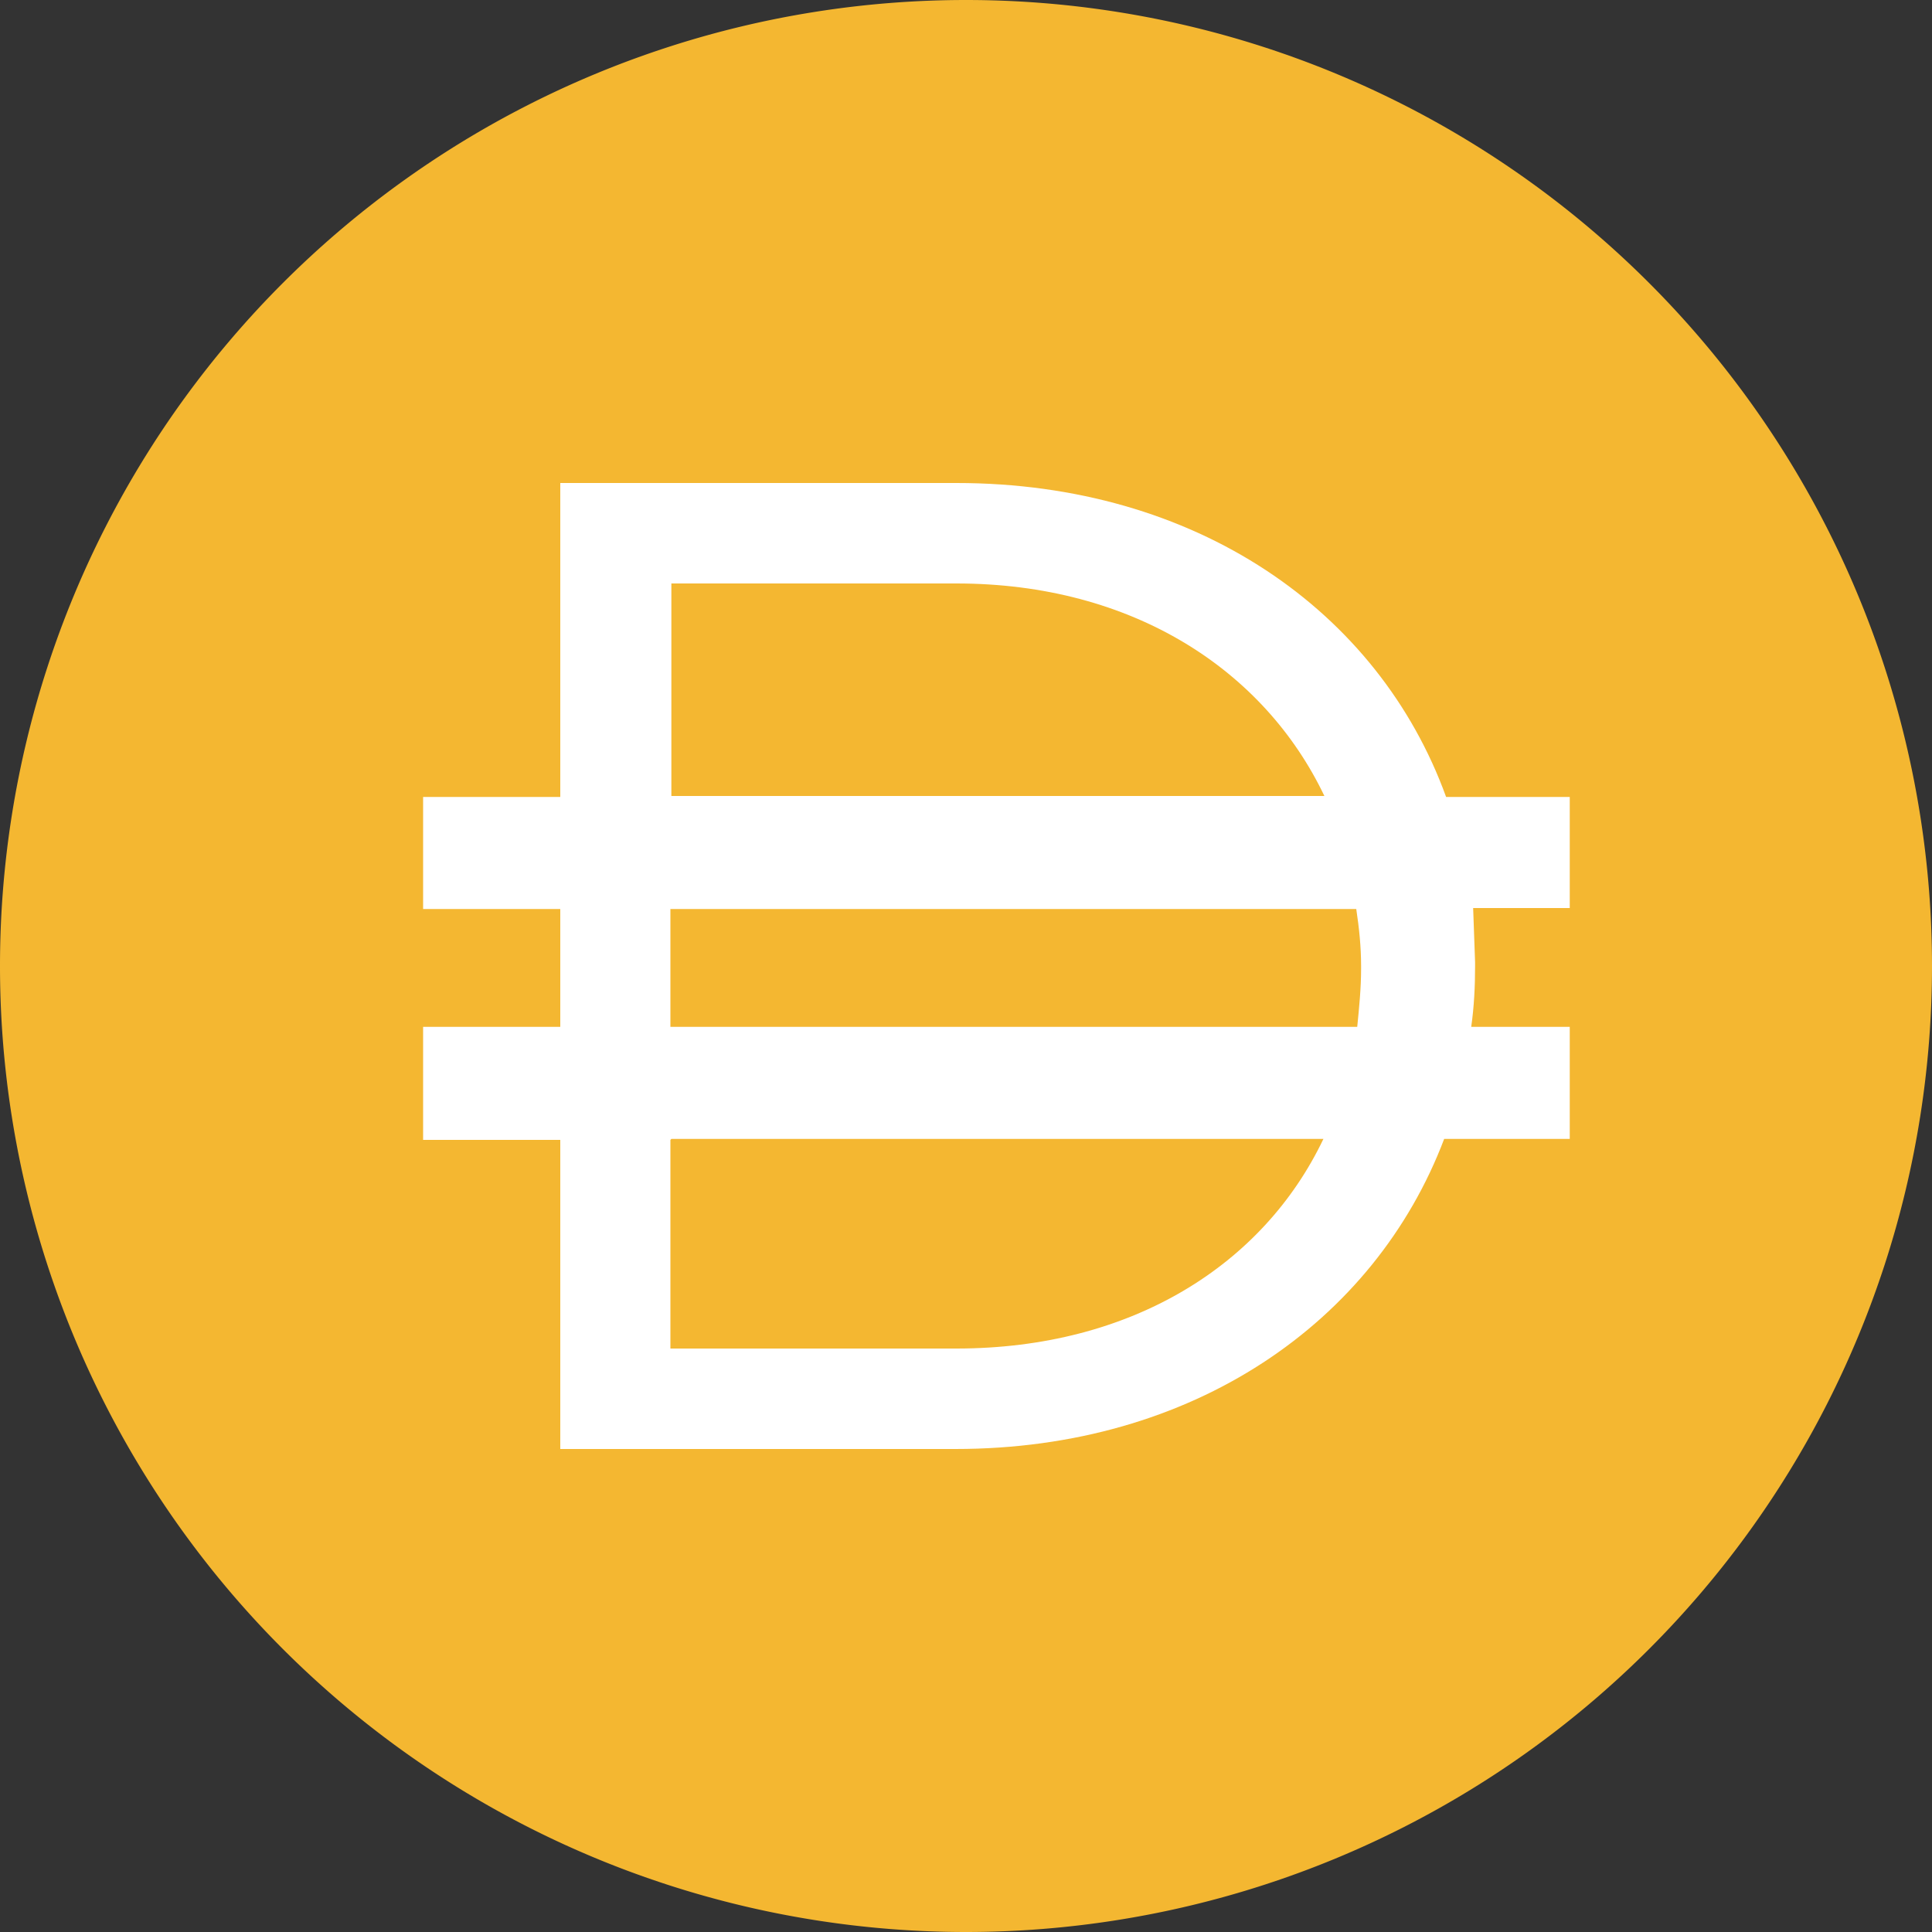 <svg xmlns="http://www.w3.org/2000/svg" fill="none" viewBox="0 0 20 20"><rect x="0" y="0" width="20" height="20" fill="#333333" stroke="none"/><g clip-path="url(#a)"><path fill="#F4B731" d="M10 20a10 10 0 1 0 0-20 10 10 0 0 0 0 20Z"/><path fill="#fff" fill-rule="evenodd" d="M5.8 5h4.1c2.48 0 4.37 1.32 5.07 3.25h1.28V9.4h-1l.02.56V10c0 .21-.01.42-.04.63h1.02v1.16h-1.3c-.72 1.9-2.6 3.21-5.06 3.21H5.8v-3.2H4.38v-1.17H5.8V9.41H4.38V8.25H5.8V5Zm1.14 6.8v2.16H9.9c1.82 0 3.18-.87 3.8-2.17H6.95Zm7.1-1.17h-7.1V9.41h7.1c.03.2.05.39.05.59v.03c0 .2-.02.4-.04.6ZM9.9 6.04c1.83 0 3.19.9 3.81 2.2H6.95v-2.2H9.9Z" clip-rule="evenodd"/></g><defs><clipPath id="a"><path fill="#fff" d="M0 0h20v20H0z"/></clipPath></defs></svg>
